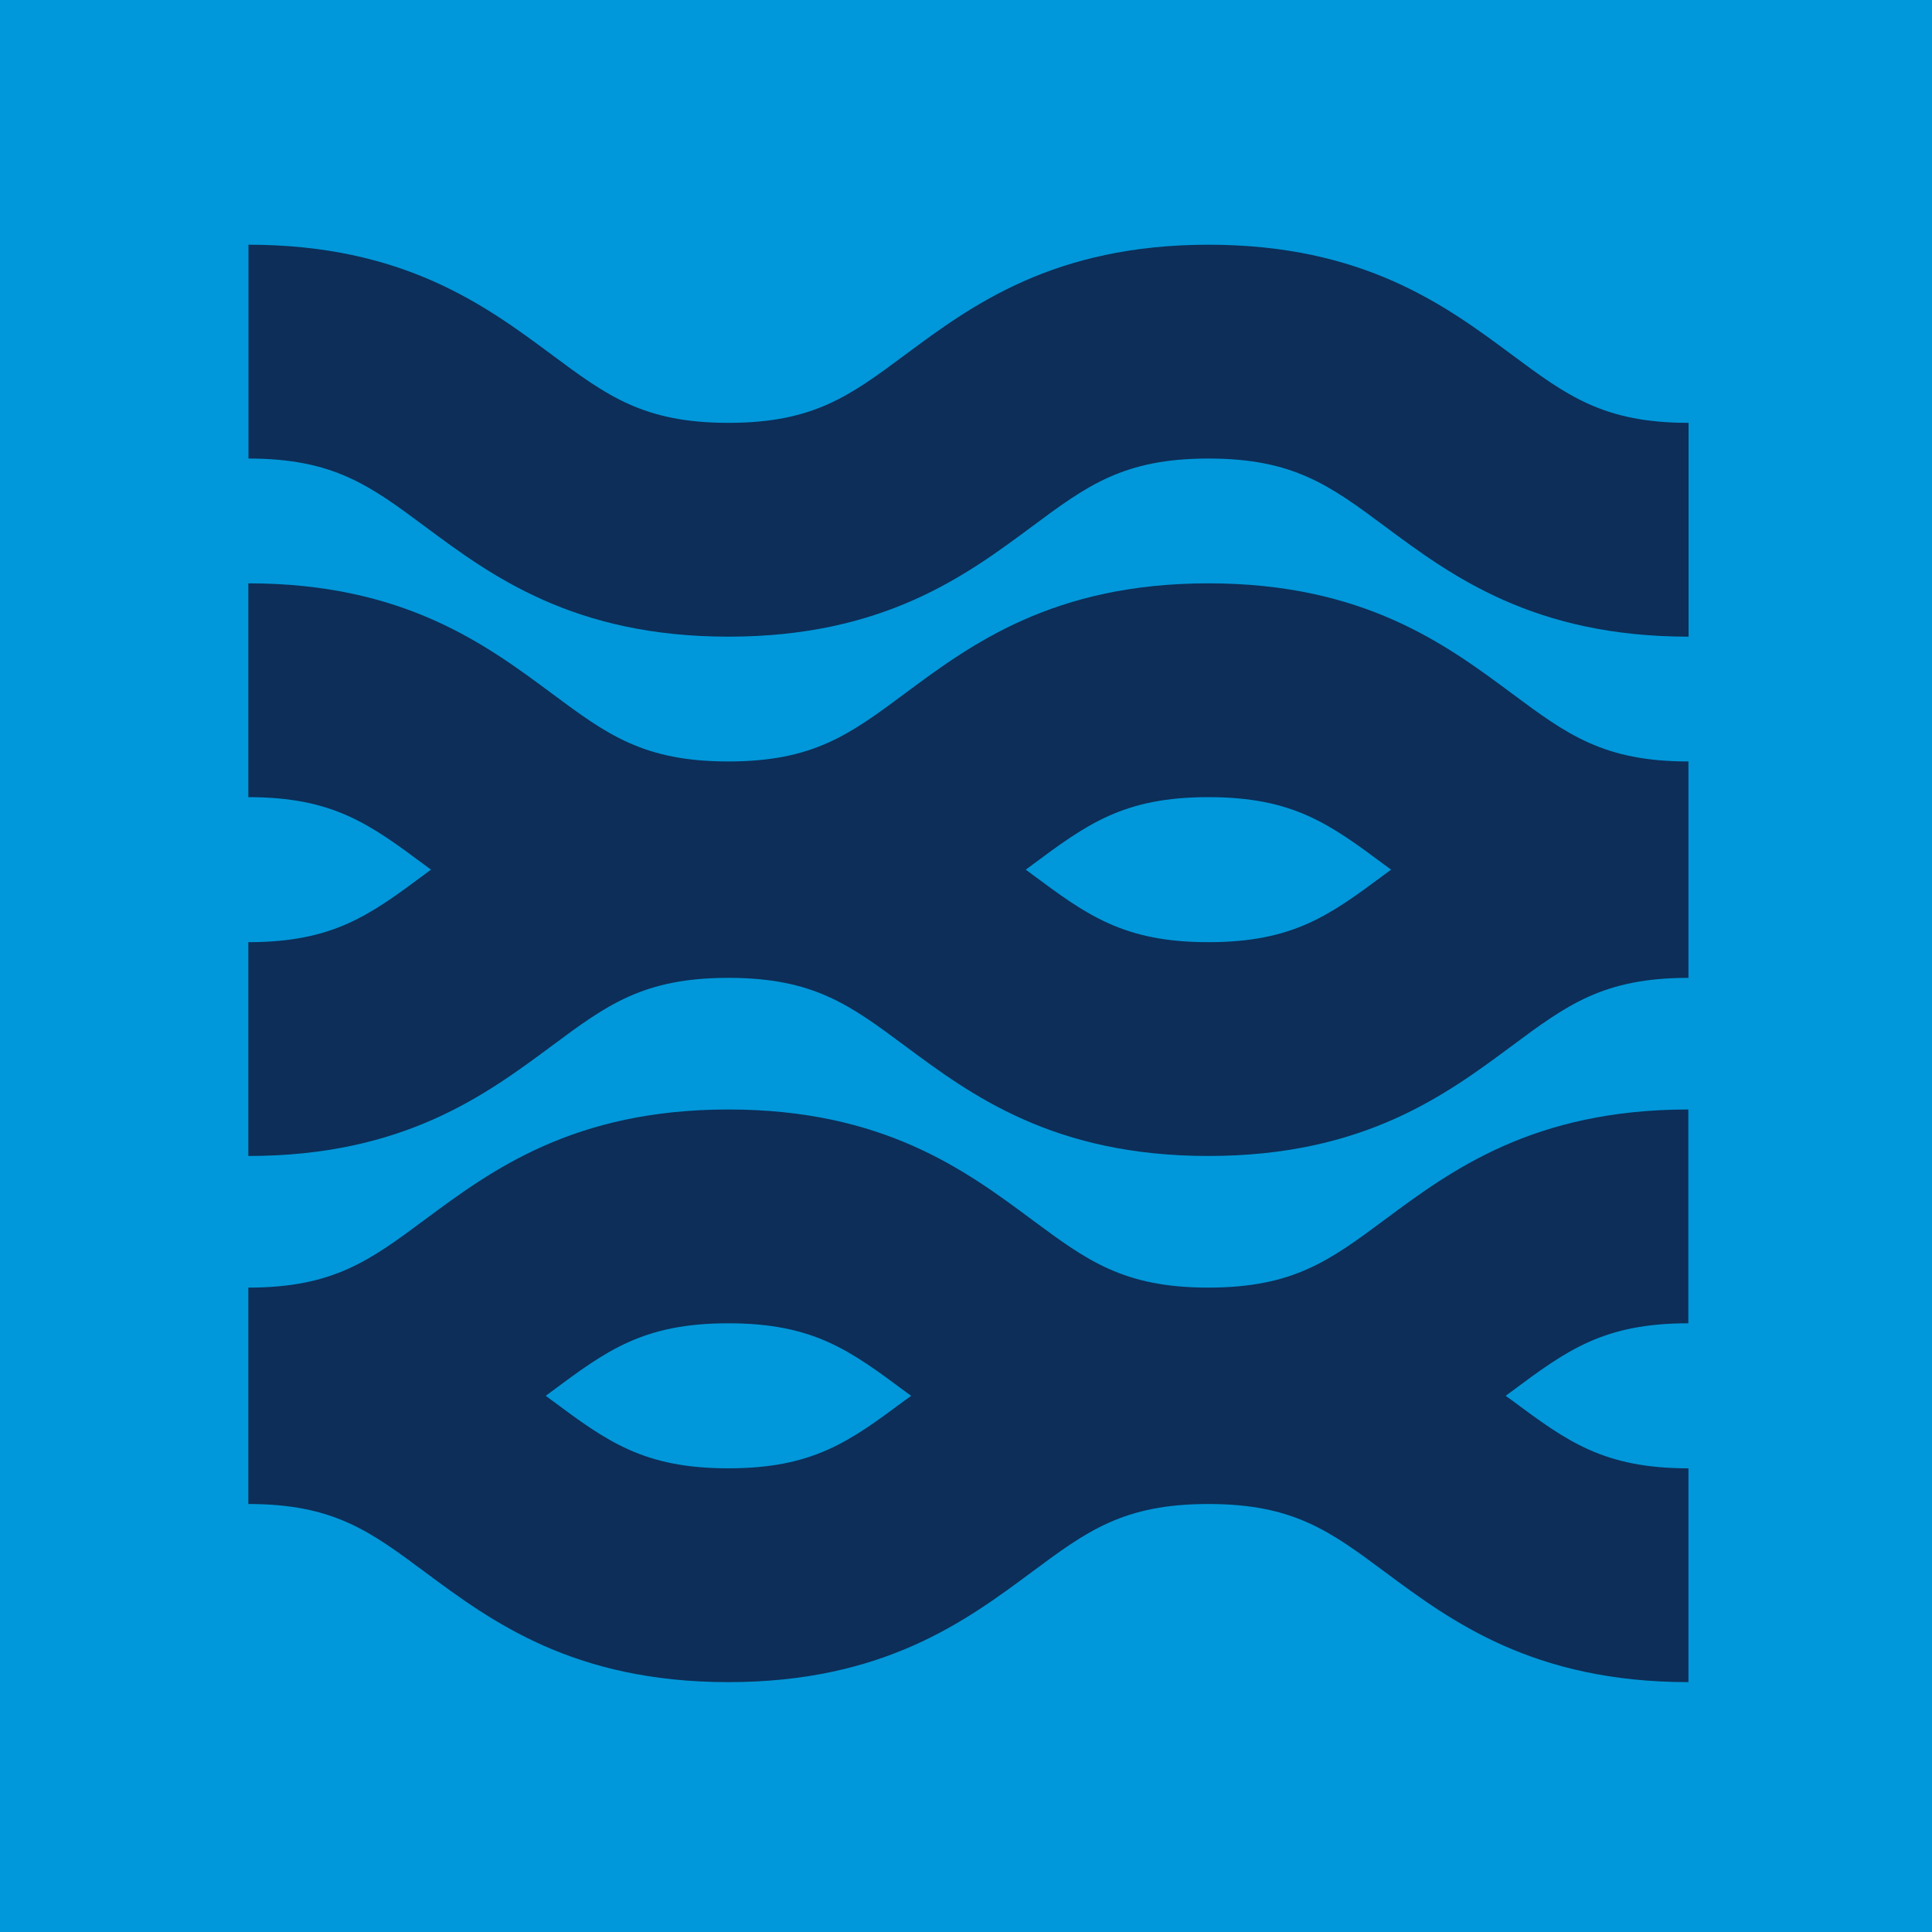 <?xml version="1.0" encoding="UTF-8"?>
<svg xmlns="http://www.w3.org/2000/svg" version="1.1" viewBox="0 0 1500 1500">
  <defs>
    <style>
      .cls-1 {
        fill: #75aa16;
      }

      .cls-1, .cls-2, .cls-3, .cls-4 {
        stroke-width: 0px;
      }

      .cls-2 {
        fill: #0c2e59;
      }

      .cls-3 {
        fill: #0098da;
      }

      .cls-4 {
        fill: #0c584c;
      }

      .cls-5 {
        display: none;
      }
    </style>
  </defs>
  <g id="Environment" class="cls-5">
    <rect class="cls-1" x="-10.4" y="-12.4" width="1521" height="1520"/>
    <path class="cls-4" d="M805.1,455c-33.6-170.7-176.7-299-348.1-299H192.3v146.1c0,207.7,159.2,376,355.5,376h73.1v-98.1c0-74-56.8-134.1-126.8-134.1h-20c-29.1,0-52.7-24.9-52.7-55.7v-15.4h72.6c107.1,0,194,91.9,194,205.2v25.9c34.9-31.9,79.4-49.7,126.4-49.7h188.6v15.4c0,30.8-23.6,55.7-52.7,55.7h-135.9c-17.6,0-34.5,3.9-49.8,10.9-45.8,20.9-74.1,70.2-74.1,122.9v333.3h-78.6s18.8,30.2,19,83.7v37.5c0,70.5,54,127.6,120.6,127.6s120.6-57.1,120.6-127.6v-152c.3-53.1,19-83.1,19-83.1h-19s-59.7,0-59.7,0v-103h142.9c196.4,0,355.5-168.4,355.5-376v-146.1h-264.8c-93,0-177.7,37.8-241.1,99.7"/>
  </g>
  <g id="Water">
    <rect class="cls-3" x="-10.4" y="-12.4" width="1521" height="1520"/>
    <g>
      <path class="cls-2" d="M565.5,759.2c66,0,94.3,21,137.2,52.9,51.3,38.1,115.1,85.4,235.5,85.4s184.3-47.4,235.5-85.4c42.9-31.9,71.3-52.9,137.2-52.9v-168c-65.9,0-94.3-21-137.2-52.9-51.3-38.1-115.1-85.4-235.5-85.4h0c-120.4,0-184.3,47.4-235.5,85.4-42.9,31.9-71.3,52.9-137.2,52.9-65.9,0-94.3-21-137.2-52.9-51.3-38.1-115.1-85.4-235.5-85.4v166c65.9,0,94.3,21,137.2,52.9,1.5,1.1,3.1,2.3,4.6,3.4-1.5,1.1-3.1,2.3-4.6,3.4-42.9,31.9-71.3,52.9-137.2,52.9v166c120.4,0,184.3-47.4,235.5-85.4,42.9-31.9,71.3-52.9,137.2-52.9ZM801,671.8c42.9-31.9,71.3-52.9,137.2-52.9,65.9,0,94.3,21,137.2,52.9,1.5,1.1,3.1,2.3,4.6,3.4-1.5,1.1-3.1,2.3-4.6,3.4-42.9,31.9-71.3,52.9-137.2,52.9s-94.3-21-137.2-52.9c-1.5-1.1-3.1-2.3-4.6-3.4,1.5-1.1,3.1-2.3,4.6-3.4Z"/>
      <path class="cls-2" d="M938.2,999.7c-66,0-94.3-21.1-137.2-52.9-51.3-38.1-115.1-85.4-235.5-85.4s-184.2,47.4-235.5,85.4c-42.9,31.9-71.3,52.9-137.2,52.9v168c66,0,94.3,21,137.2,52.9,51.3,38.1,115.1,85.4,235.5,85.4s184.3-47.4,235.5-85.4c42.9-31.9,71.3-52.9,137.2-52.9s94.3,21,137.2,52.9c51.3,38.1,115.1,85.4,235.5,85.4v-166c-65.9,0-94.3-21-137.2-52.9-1.5-1.1-3.1-2.3-4.7-3.4,1.5-1.1,3.1-2.3,4.6-3.4,42.9-31.9,71.3-52.9,137.2-52.9v-166c-120.4,0-184.3,47.4-235.5,85.4-42.9,31.9-71.3,52.9-137.2,52.9ZM702.7,1087.1c-42.9,31.9-71.3,52.9-137.2,52.9s-94.3-21-137.2-52.9c-1.5-1.1-3.1-2.3-4.6-3.4,1.5-1.1,3.1-2.3,4.6-3.4,42.9-31.9,71.3-52.9,137.2-52.9s94.3,21,137.2,52.9c1.5,1.1,3.1,2.3,4.7,3.4-1.5,1.1-3.1,2.3-4.6,3.4Z"/>
      <path class="cls-2" d="M1173.8,275.4c-51.3-38.1-115.1-85.4-235.5-85.4s-184.3,47.4-235.5,85.4c-42.9,31.9-71.3,52.9-137.2,52.9s-94.3-21-137.2-52.9c-51.3-38.1-115.1-85.4-235.5-85.4v166c66,0,94.3,21,137.2,52.9,51.3,38.1,115.1,85.4,235.5,85.4s184.3-47.4,235.5-85.4c42.9-31.9,71.3-52.9,137.2-52.9s94.3,21,137.2,52.9c51.3,38.1,115.1,85.4,235.5,85.4v-166c-65.9,0-94.3-21-137.2-52.9Z"/>
    </g>
  </g>
</svg>